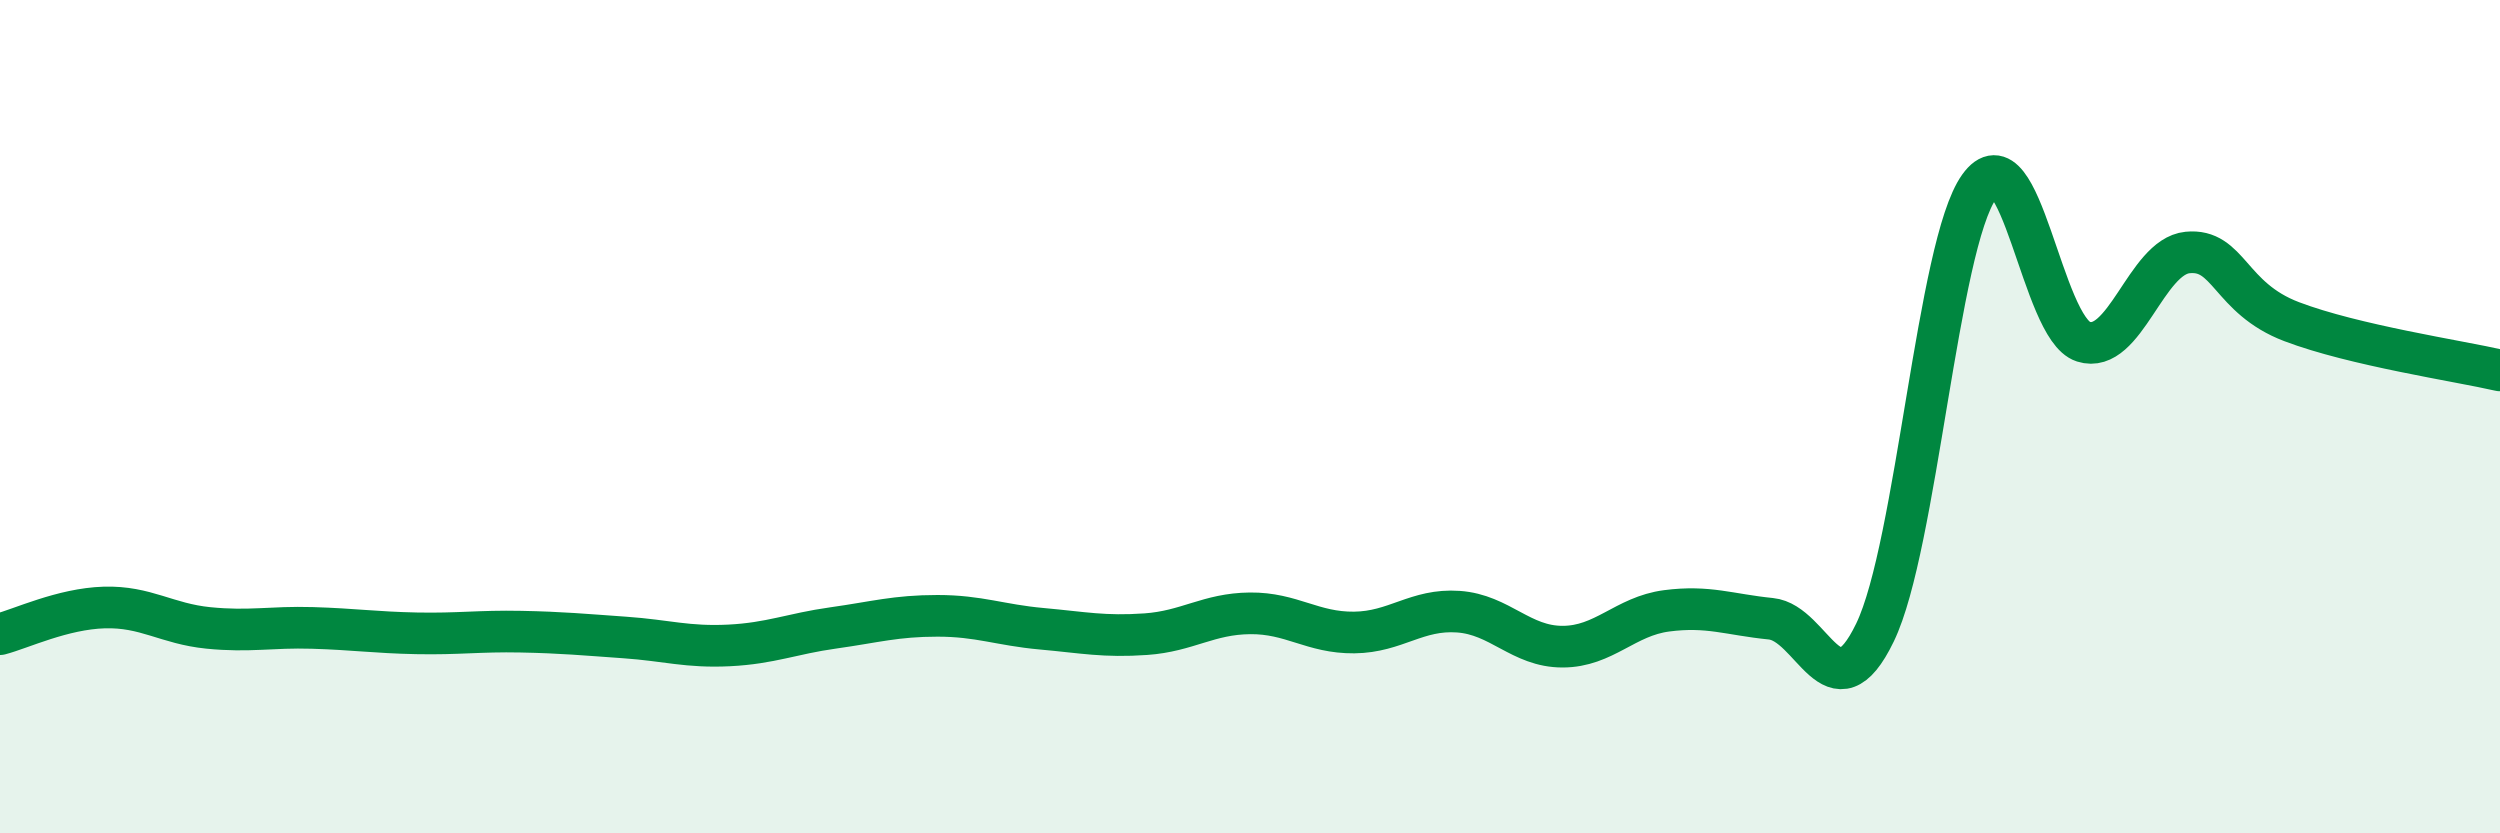 
    <svg width="60" height="20" viewBox="0 0 60 20" xmlns="http://www.w3.org/2000/svg">
      <path
        d="M 0,15.22 C 0.5,15.09 1.5,14.61 2.5,14.58 C 3.5,14.55 4,14.97 5,15.07 C 6,15.17 6.5,15.04 7.5,15.07 C 8.5,15.1 9,15.18 10,15.2 C 11,15.22 11.5,15.14 12.5,15.16 C 13.5,15.18 14,15.23 15,15.3 C 16,15.37 16.5,15.54 17.5,15.49 C 18.5,15.44 19,15.21 20,15.07 C 21,14.93 21.5,14.78 22.5,14.78 C 23.5,14.78 24,15 25,15.09 C 26,15.18 26.5,15.29 27.5,15.22 C 28.5,15.15 29,14.73 30,14.72 C 31,14.71 31.5,15.19 32.5,15.18 C 33.5,15.17 34,14.61 35,14.68 C 36,14.75 36.5,15.52 37.5,15.52 C 38.5,15.52 39,14.79 40,14.66 C 41,14.53 41.5,14.75 42.5,14.85 C 43.5,14.95 44,17.25 45,15.18 C 46,13.11 46.5,5.88 47.5,4.48 C 48.5,3.08 49,7.88 50,8.2 C 51,8.52 51.5,6.16 52.5,6.06 C 53.5,5.96 53.5,7.15 55,7.72 C 56.5,8.29 59,8.66 60,8.89L60 20L0 20Z"
        fill="#008740"
        opacity="0.1"
        stroke-linecap="round"
        stroke-linejoin="round"
      />
      <path
        d="M 0,15.22 C 0.5,15.09 1.5,14.61 2.5,14.58 C 3.5,14.55 4,14.97 5,15.07 C 6,15.17 6.5,15.04 7.5,15.07 C 8.5,15.1 9,15.18 10,15.2 C 11,15.22 11.5,15.14 12.5,15.16 C 13.5,15.18 14,15.23 15,15.3 C 16,15.37 16.5,15.54 17.5,15.49 C 18.5,15.44 19,15.21 20,15.07 C 21,14.93 21.5,14.78 22.5,14.78 C 23.5,14.78 24,15 25,15.09 C 26,15.18 26.5,15.29 27.5,15.22 C 28.5,15.15 29,14.73 30,14.72 C 31,14.71 31.5,15.19 32.5,15.18 C 33.5,15.17 34,14.61 35,14.68 C 36,14.75 36.5,15.52 37.5,15.52 C 38.5,15.52 39,14.79 40,14.66 C 41,14.53 41.5,14.75 42.5,14.85 C 43.5,14.95 44,17.25 45,15.18 C 46,13.11 46.5,5.88 47.5,4.48 C 48.5,3.08 49,7.88 50,8.2 C 51,8.52 51.5,6.16 52.5,6.06 C 53.5,5.96 53.5,7.15 55,7.72 C 56.5,8.29 59,8.66 60,8.89"
        stroke="#008740"
        stroke-width="1"
        fill="none"
        stroke-linecap="round"
        stroke-linejoin="round"
      />
    </svg>
  